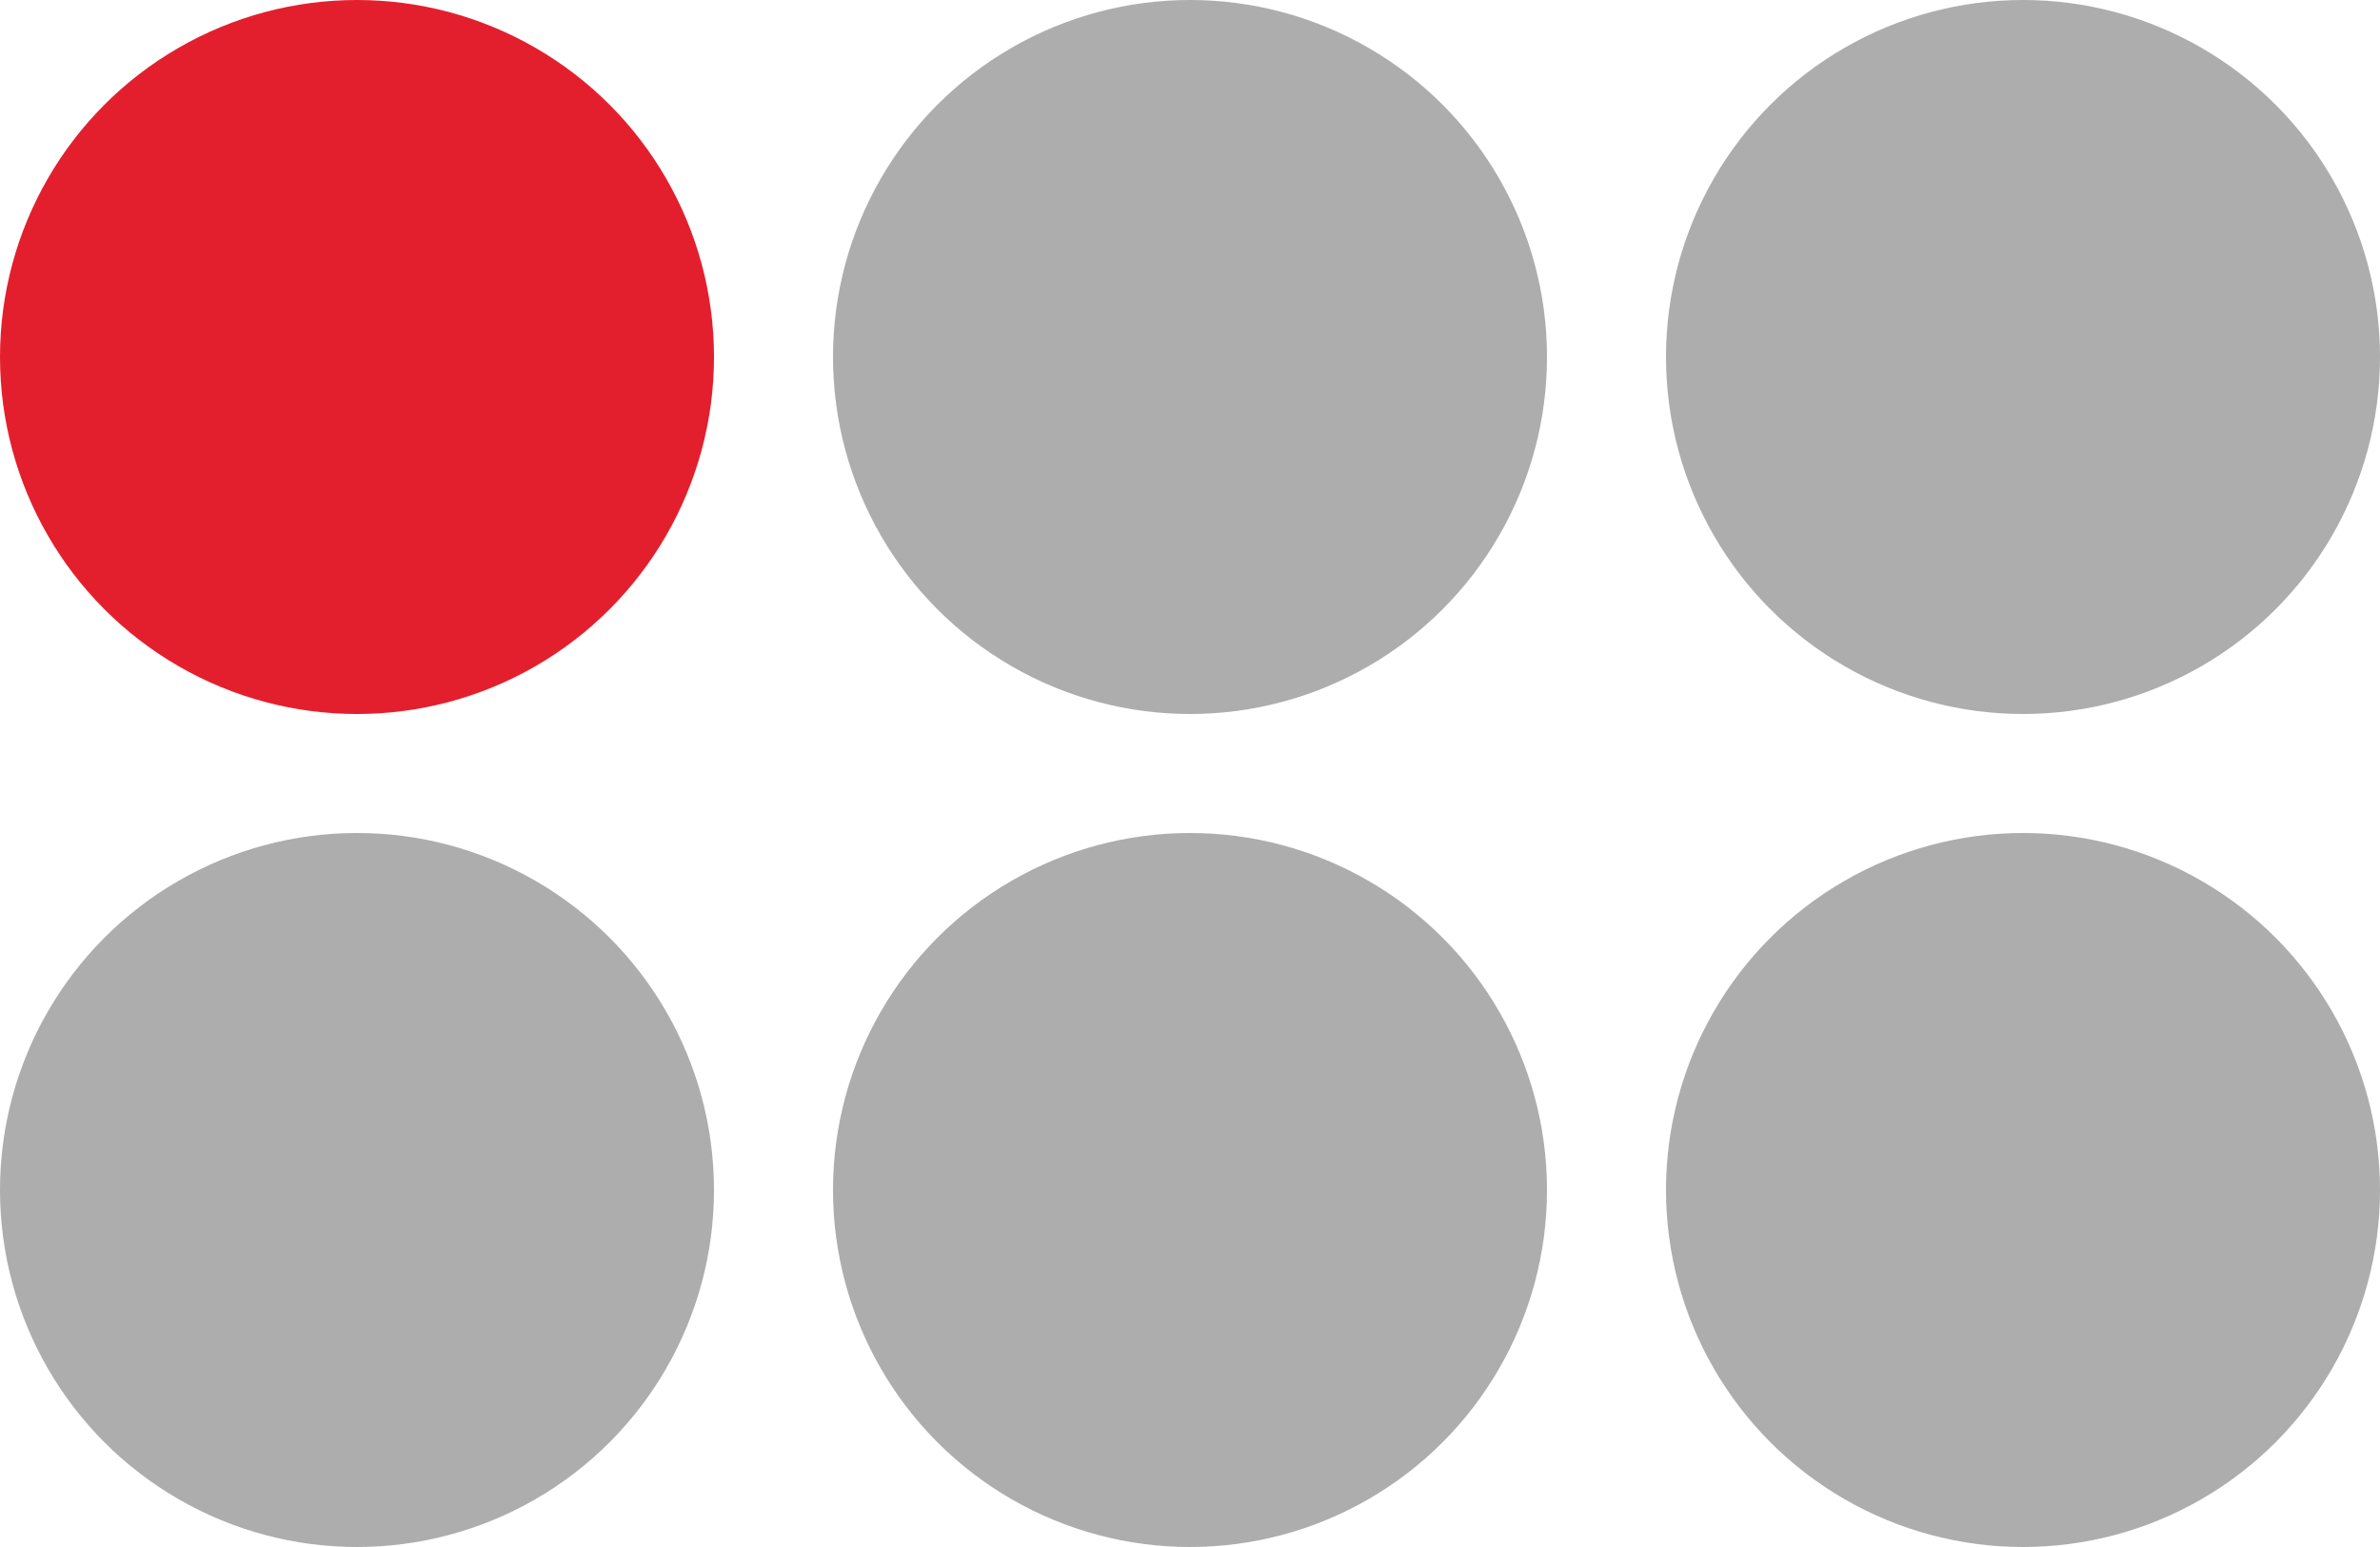 <?xml version="1.0" encoding="UTF-8"?> <svg xmlns="http://www.w3.org/2000/svg" width="20" height="13" viewBox="0 0 20 13" fill="none"><circle cx="3" cy="3" r="3" fill="#E41F2D"></circle><circle cx="3" cy="10" r="3" fill="#ADADAD"></circle><circle cx="10" cy="3" r="3" fill="#ADADAD"></circle><circle cx="10" cy="10" r="3" fill="#ADADAD"></circle><circle cx="17" cy="3" r="3" fill="#ADADAD"></circle><circle cx="17" cy="10" r="3" fill="#ADADAD"></circle></svg> 